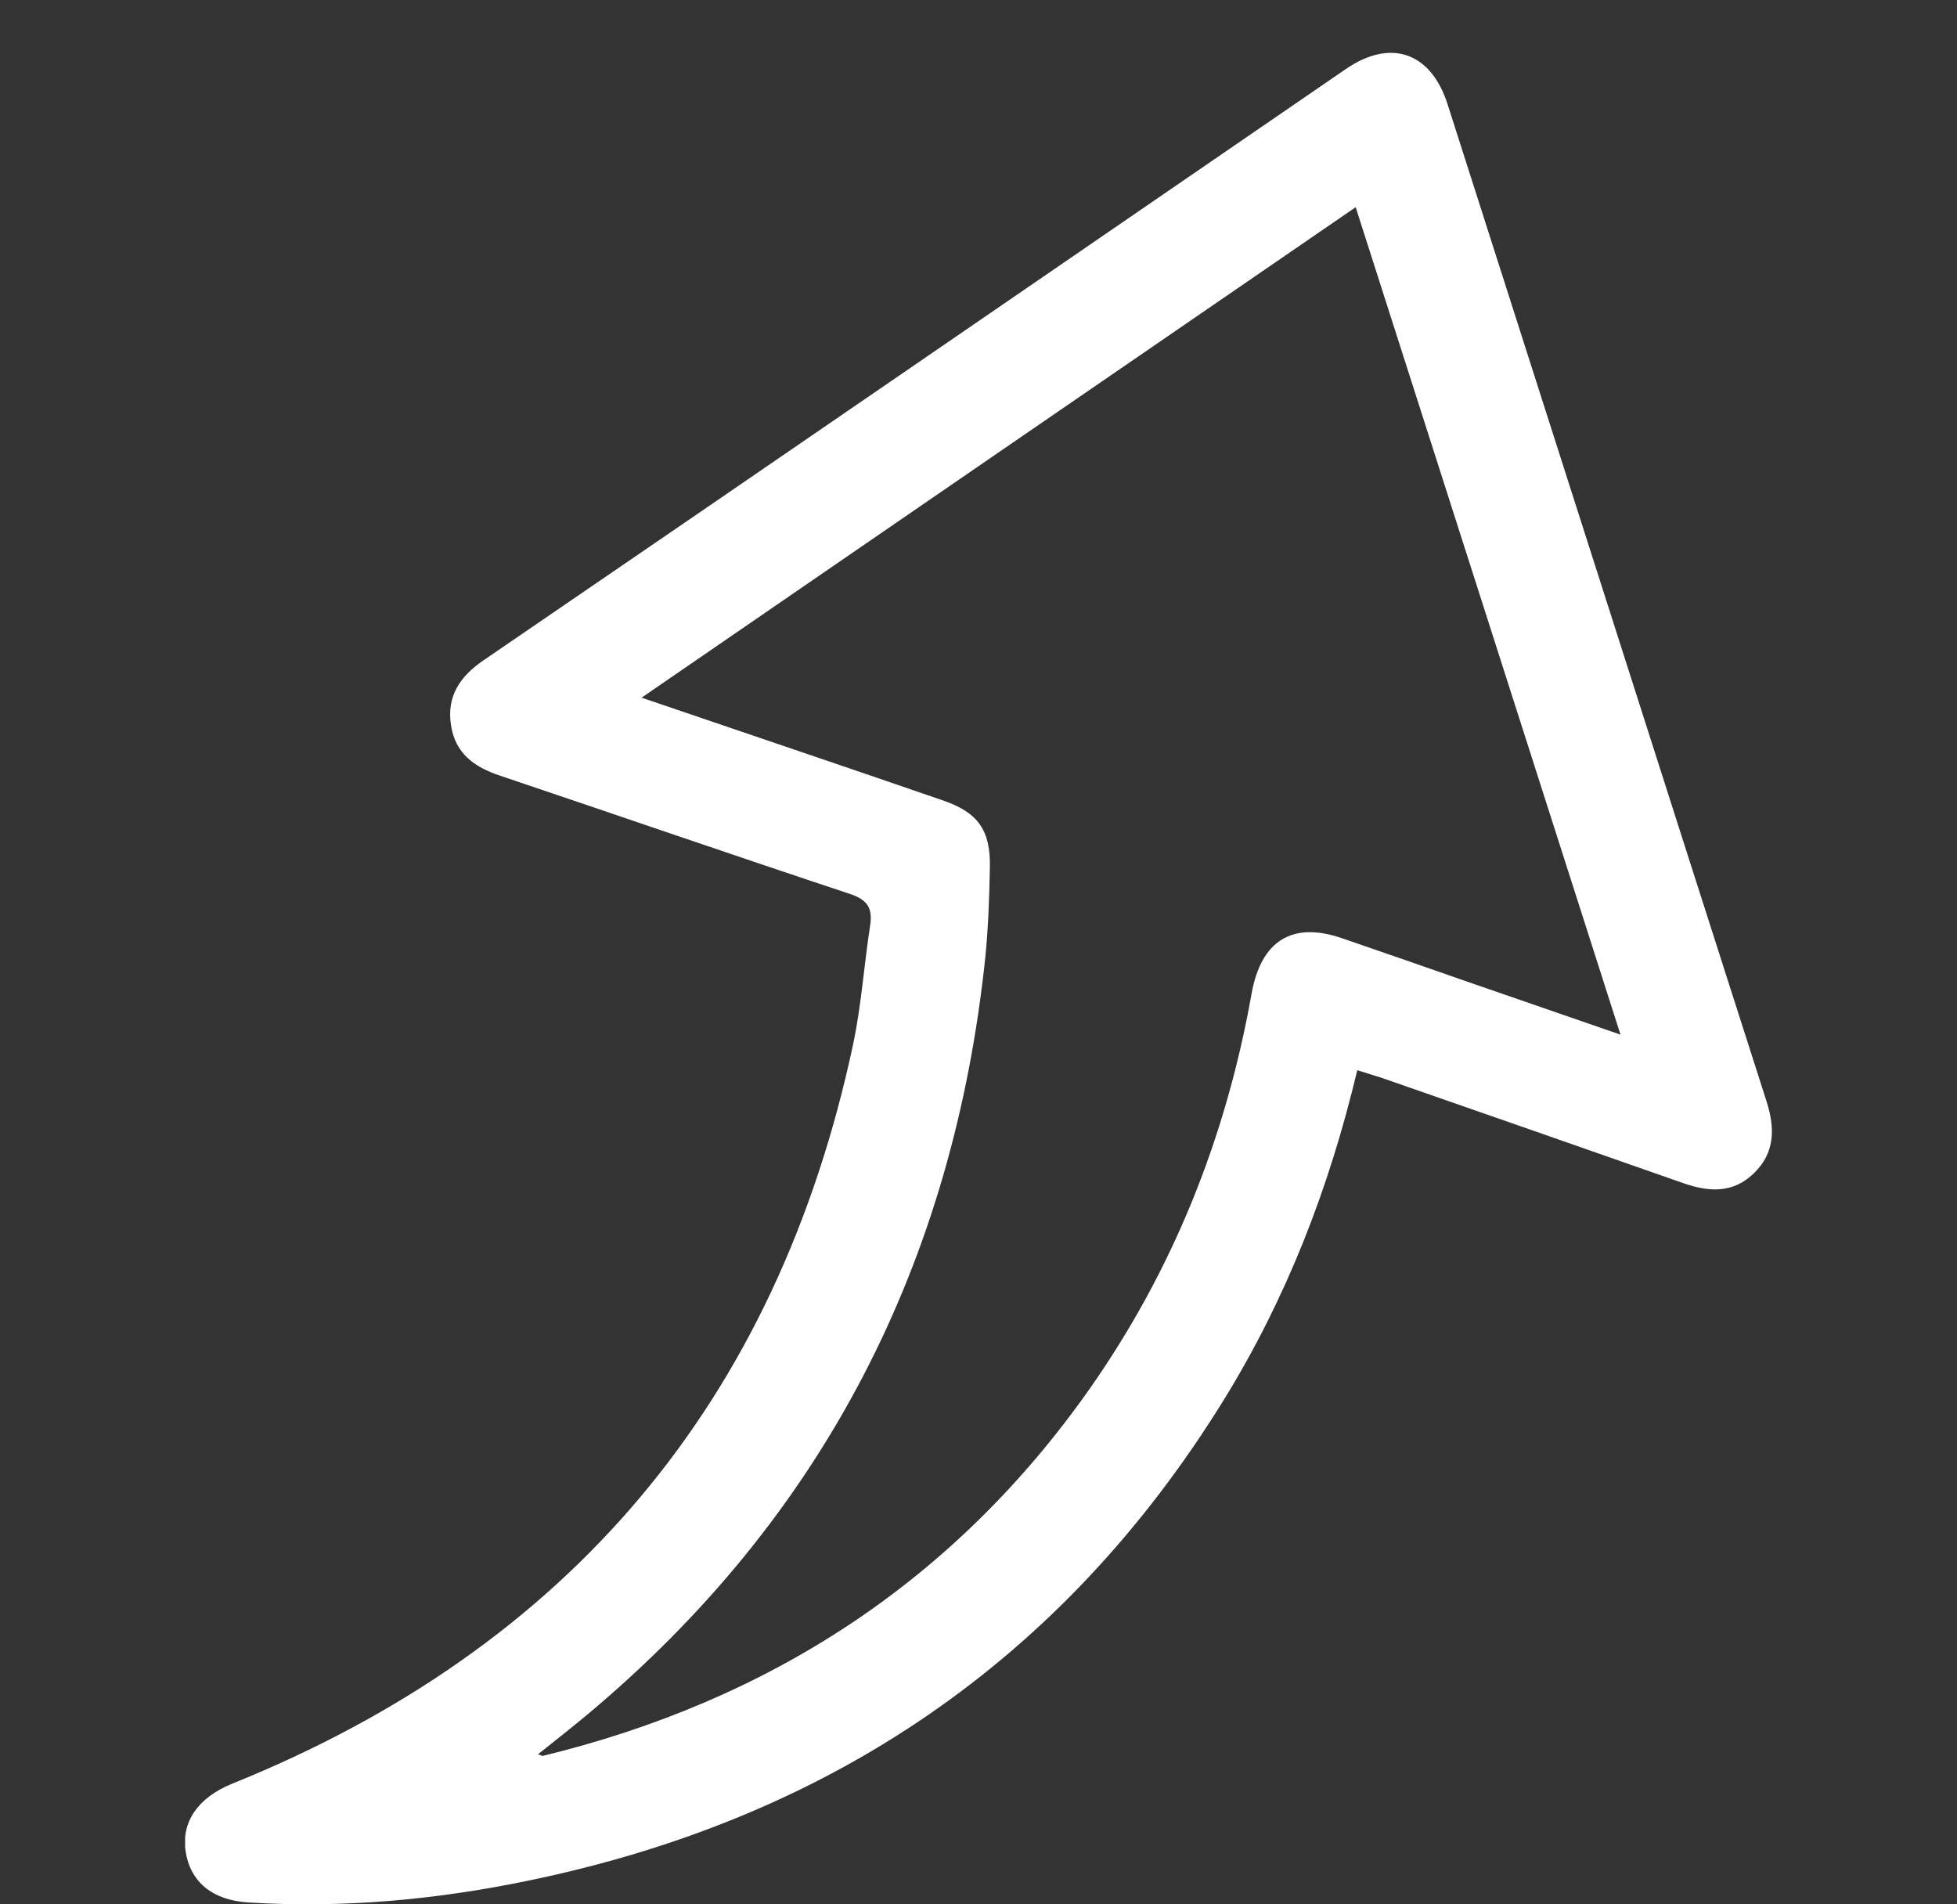 <svg width="37" height="36" viewBox="0 0 37 36" fill="none" xmlns="http://www.w3.org/2000/svg">
<rect x="0" y="0" width="37" height="36" fill="#333333" stroke="none"/>
<g clip-path="url(#clip0_384_802)">
<path d="M25.661 20.233C25.128 22.471 24.325 24.533 23.153 26.439C20.086 31.418 15.643 34.386 9.988 35.552C8.248 35.914 6.482 36.075 4.702 35.965C4.014 35.925 3.595 35.572 3.51 34.999C3.425 34.441 3.745 33.983 4.383 33.722C10.756 31.152 14.691 26.499 16.132 19.73C16.286 18.995 16.336 18.241 16.451 17.497C16.501 17.165 16.401 17.009 16.067 16.898C13.853 16.164 11.654 15.404 9.444 14.66C8.966 14.499 8.607 14.243 8.527 13.71C8.442 13.161 8.696 12.789 9.135 12.487C14.576 8.771 20.006 5.034 25.442 1.307C26.29 0.723 27.052 0.985 27.367 1.966C29.381 8.253 31.386 14.539 33.401 20.826C33.56 21.329 33.56 21.787 33.166 22.174C32.767 22.566 32.309 22.536 31.82 22.365C29.945 21.706 28.065 21.052 26.19 20.399C26.03 20.343 25.866 20.298 25.666 20.233H25.661ZM12.122 13.186C14.097 13.86 15.967 14.489 17.832 15.133C18.49 15.359 18.73 15.696 18.715 16.395C18.705 16.959 18.685 17.527 18.63 18.085C18.027 23.869 15.573 28.672 11.115 32.404C10.811 32.656 10.502 32.902 10.172 33.163C10.232 33.184 10.247 33.194 10.262 33.194C14.536 32.153 18.022 29.909 20.585 26.278C22.175 24.02 23.178 21.51 23.662 18.789C23.841 17.783 24.43 17.416 25.362 17.733C26.17 18.01 26.978 18.291 27.785 18.573C28.703 18.89 29.621 19.207 30.638 19.559C28.952 14.293 27.297 9.123 25.631 3.917C21.108 7.02 16.66 10.078 12.127 13.191L12.122 13.186Z" fill="white"/>
</g>
<defs>
<clipPath id="clip0_384_802">
<rect width="30" height="35" fill="white" transform="translate(3.5 1)"/>
</clipPath>
</defs>
</svg>
